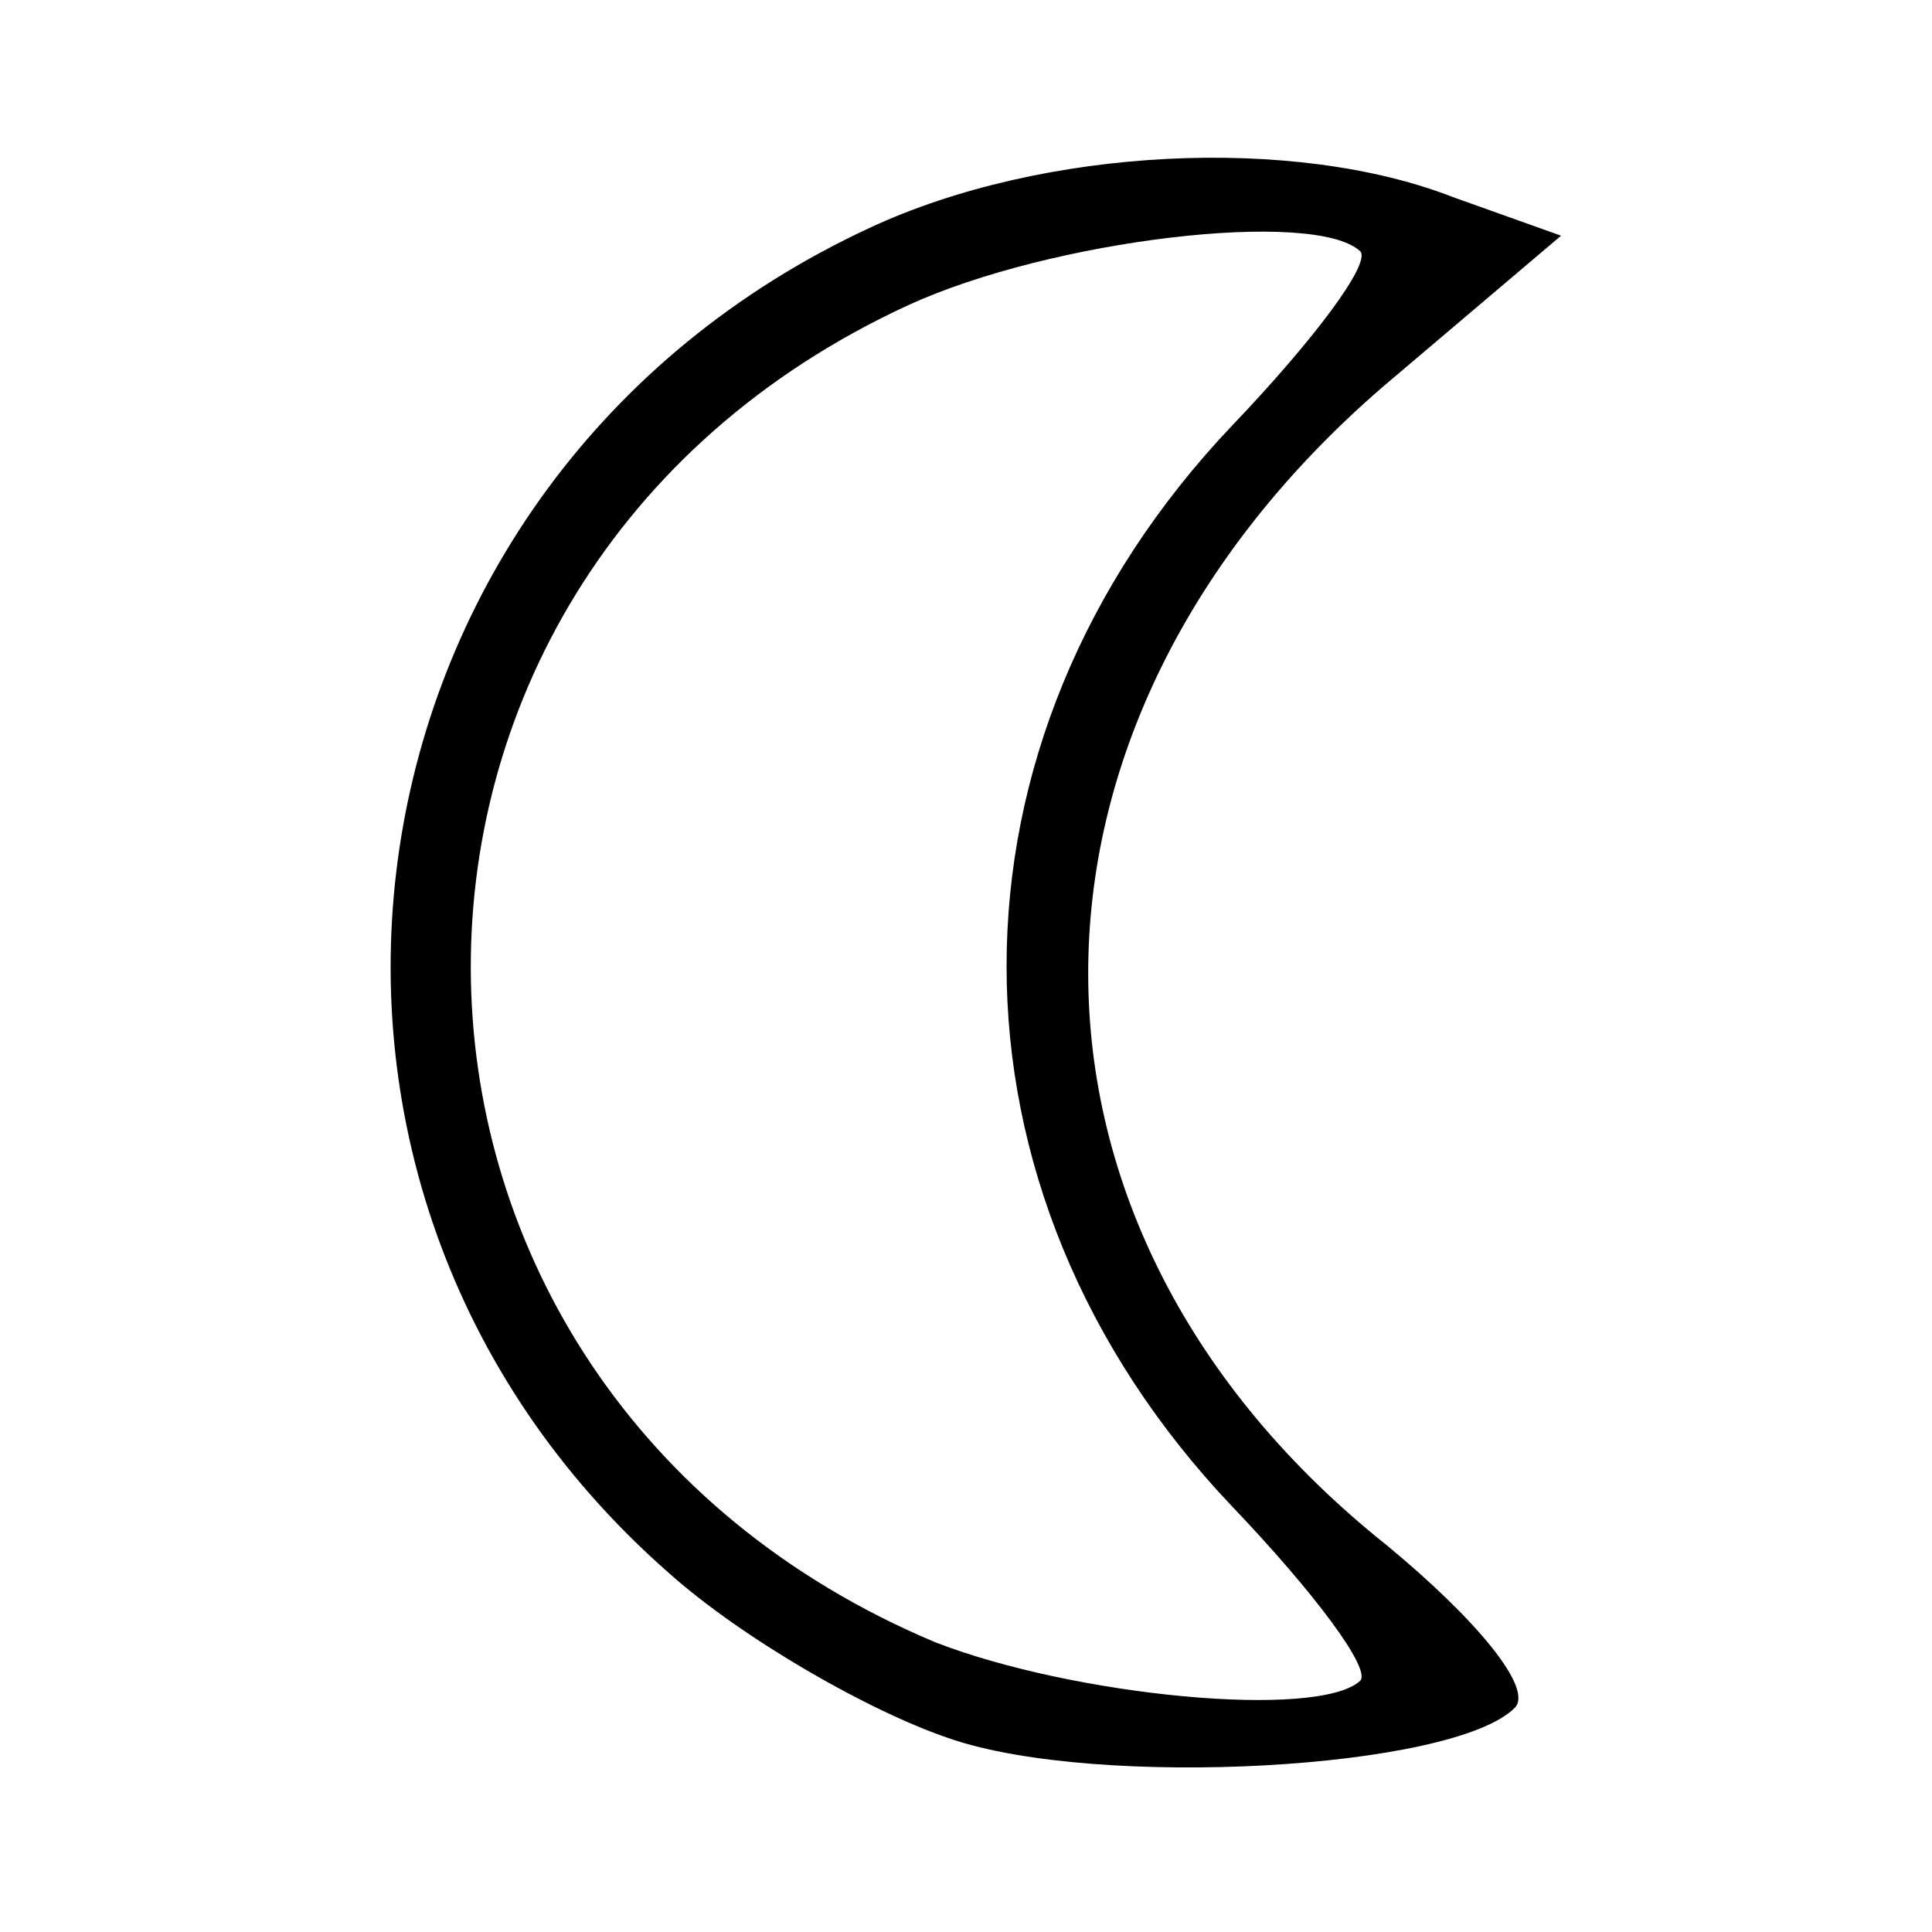 <?xml version="1.0" standalone="no"?>
<!DOCTYPE svg PUBLIC "-//W3C//DTD SVG 20010904//EN"
 "http://www.w3.org/TR/2001/REC-SVG-20010904/DTD/svg10.dtd">
<svg version="1.0" xmlns="http://www.w3.org/2000/svg"
 width="50pt" height="50pt" viewBox="0 0 50 50"
 preserveAspectRatio="xMidYMid meet">

<g transform="translate(0,50) scale(0.1,-0.1)"
fill="#000000" stroke="none">
<path d="M225 441 c-140 -65 -167 -247 -52 -348 19 -17 52 -36 73 -43 38 -13
130 -8 146 8 5 5 -10 23 -33 42 -103 82 -103 212 -1 300 l46 39 -28 10 c-41
16 -106 13 -151 -8z m127 -6 c3 -3 -12 -23 -33 -45 -78 -82 -78 -198 0 -280
21 -22 36 -42 33 -45 -11 -10 -74 -4 -110 10 -157 66 -161 275 -7 346 37 17
105 25 117 14z"/>
</g>
</svg>
